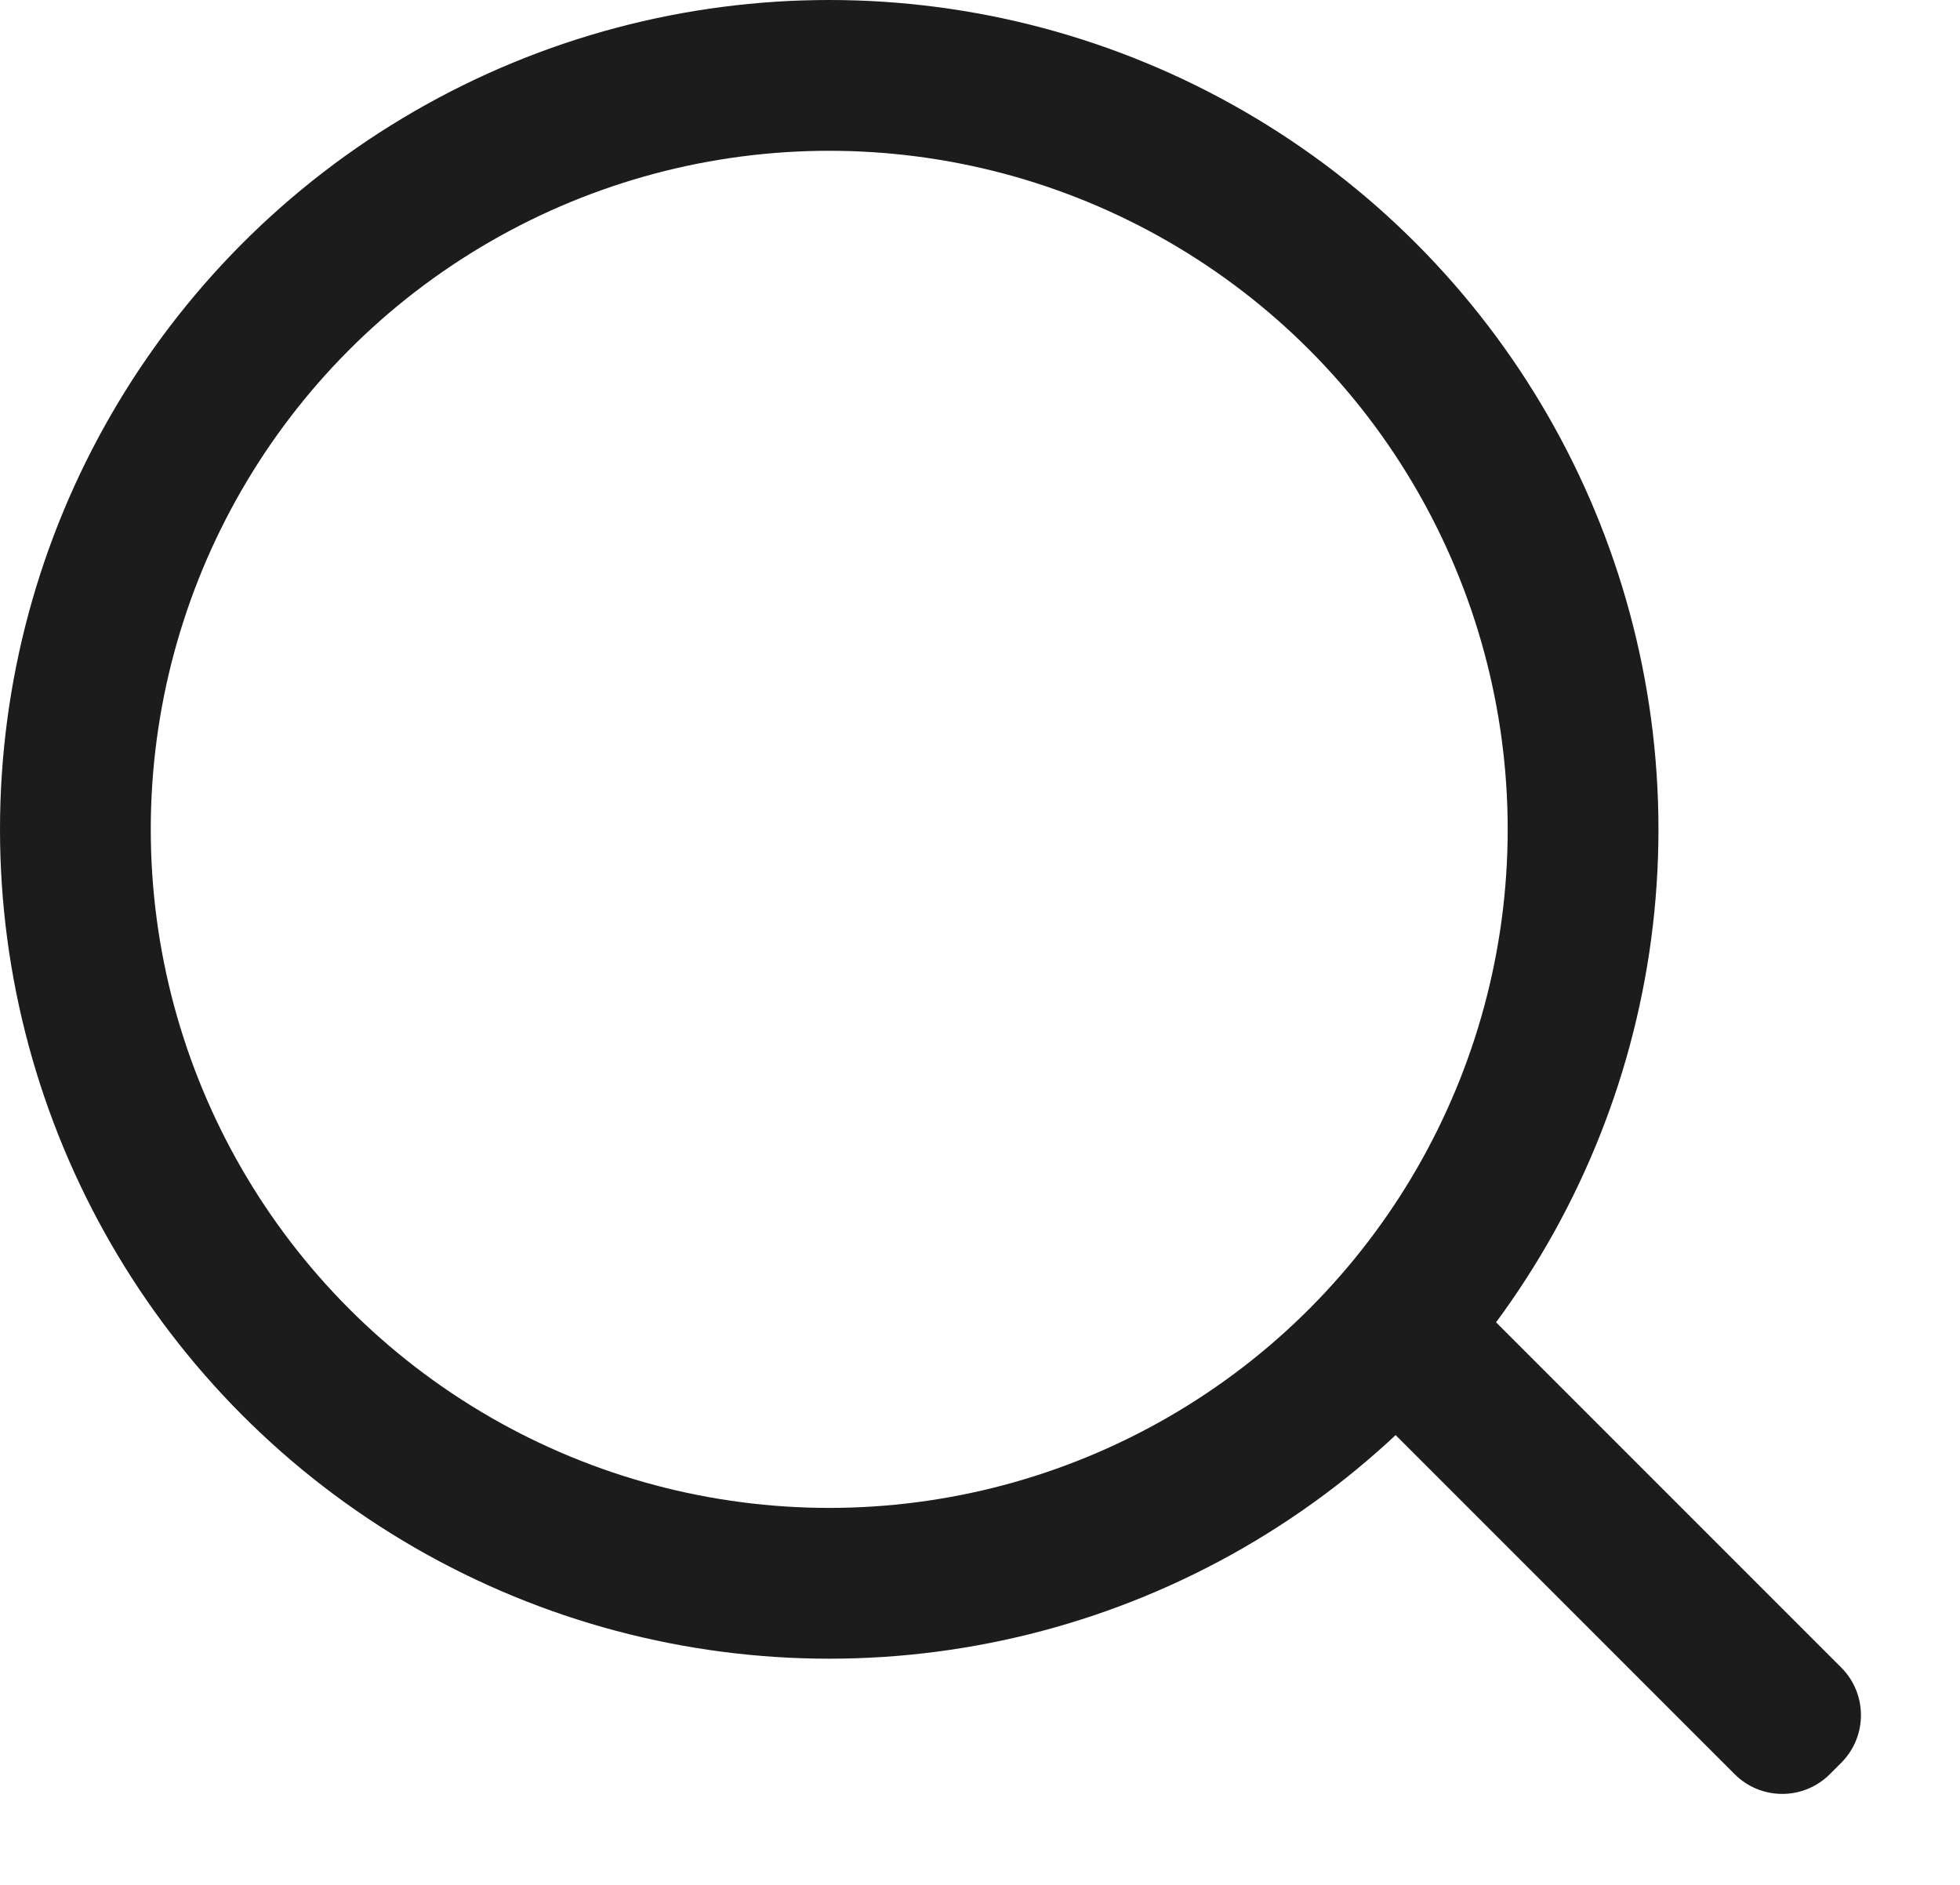 <?xml version="1.0" encoding="UTF-8"?>
<svg width="26px" height="25px" viewBox="0 0 26 25" version="1.1" xmlns="http://www.w3.org/2000/svg" xmlns:xlink="http://www.w3.org/1999/xlink">
    <title>7D602623-452F-46AF-A827-EA9E4229C23C</title>
    <g id="Stran" stroke="none" stroke-width="1" fill="none" fill-rule="evenodd">
        <g id="Išči_rezultati" transform="translate(-1596, -316)">
            <g id="icon_search-copy" transform="translate(1596, 316)">
                <circle id="Oval" stroke="#1C1C1C" stroke-width="2" cx="11" cy="11" r="10"></circle>
                <path d="M17.56,19.274 L24.774,19.274 C25.267,19.274 25.667,19.674 25.667,20.167 L25.667,20.381 C25.667,20.875 25.267,21.274 24.774,21.274 L17.56,21.274 C17.067,21.274 16.667,20.875 16.667,20.381 L16.667,20.167 C16.667,19.674 17.067,19.274 17.56,19.274 Z" id="Rectangle" fill="#1C1C1C" transform="translate(21.167, 20.274) rotate(-315) translate(-21.167, -20.274) "></path>
            </g>
        </g>
    </g>
</svg>